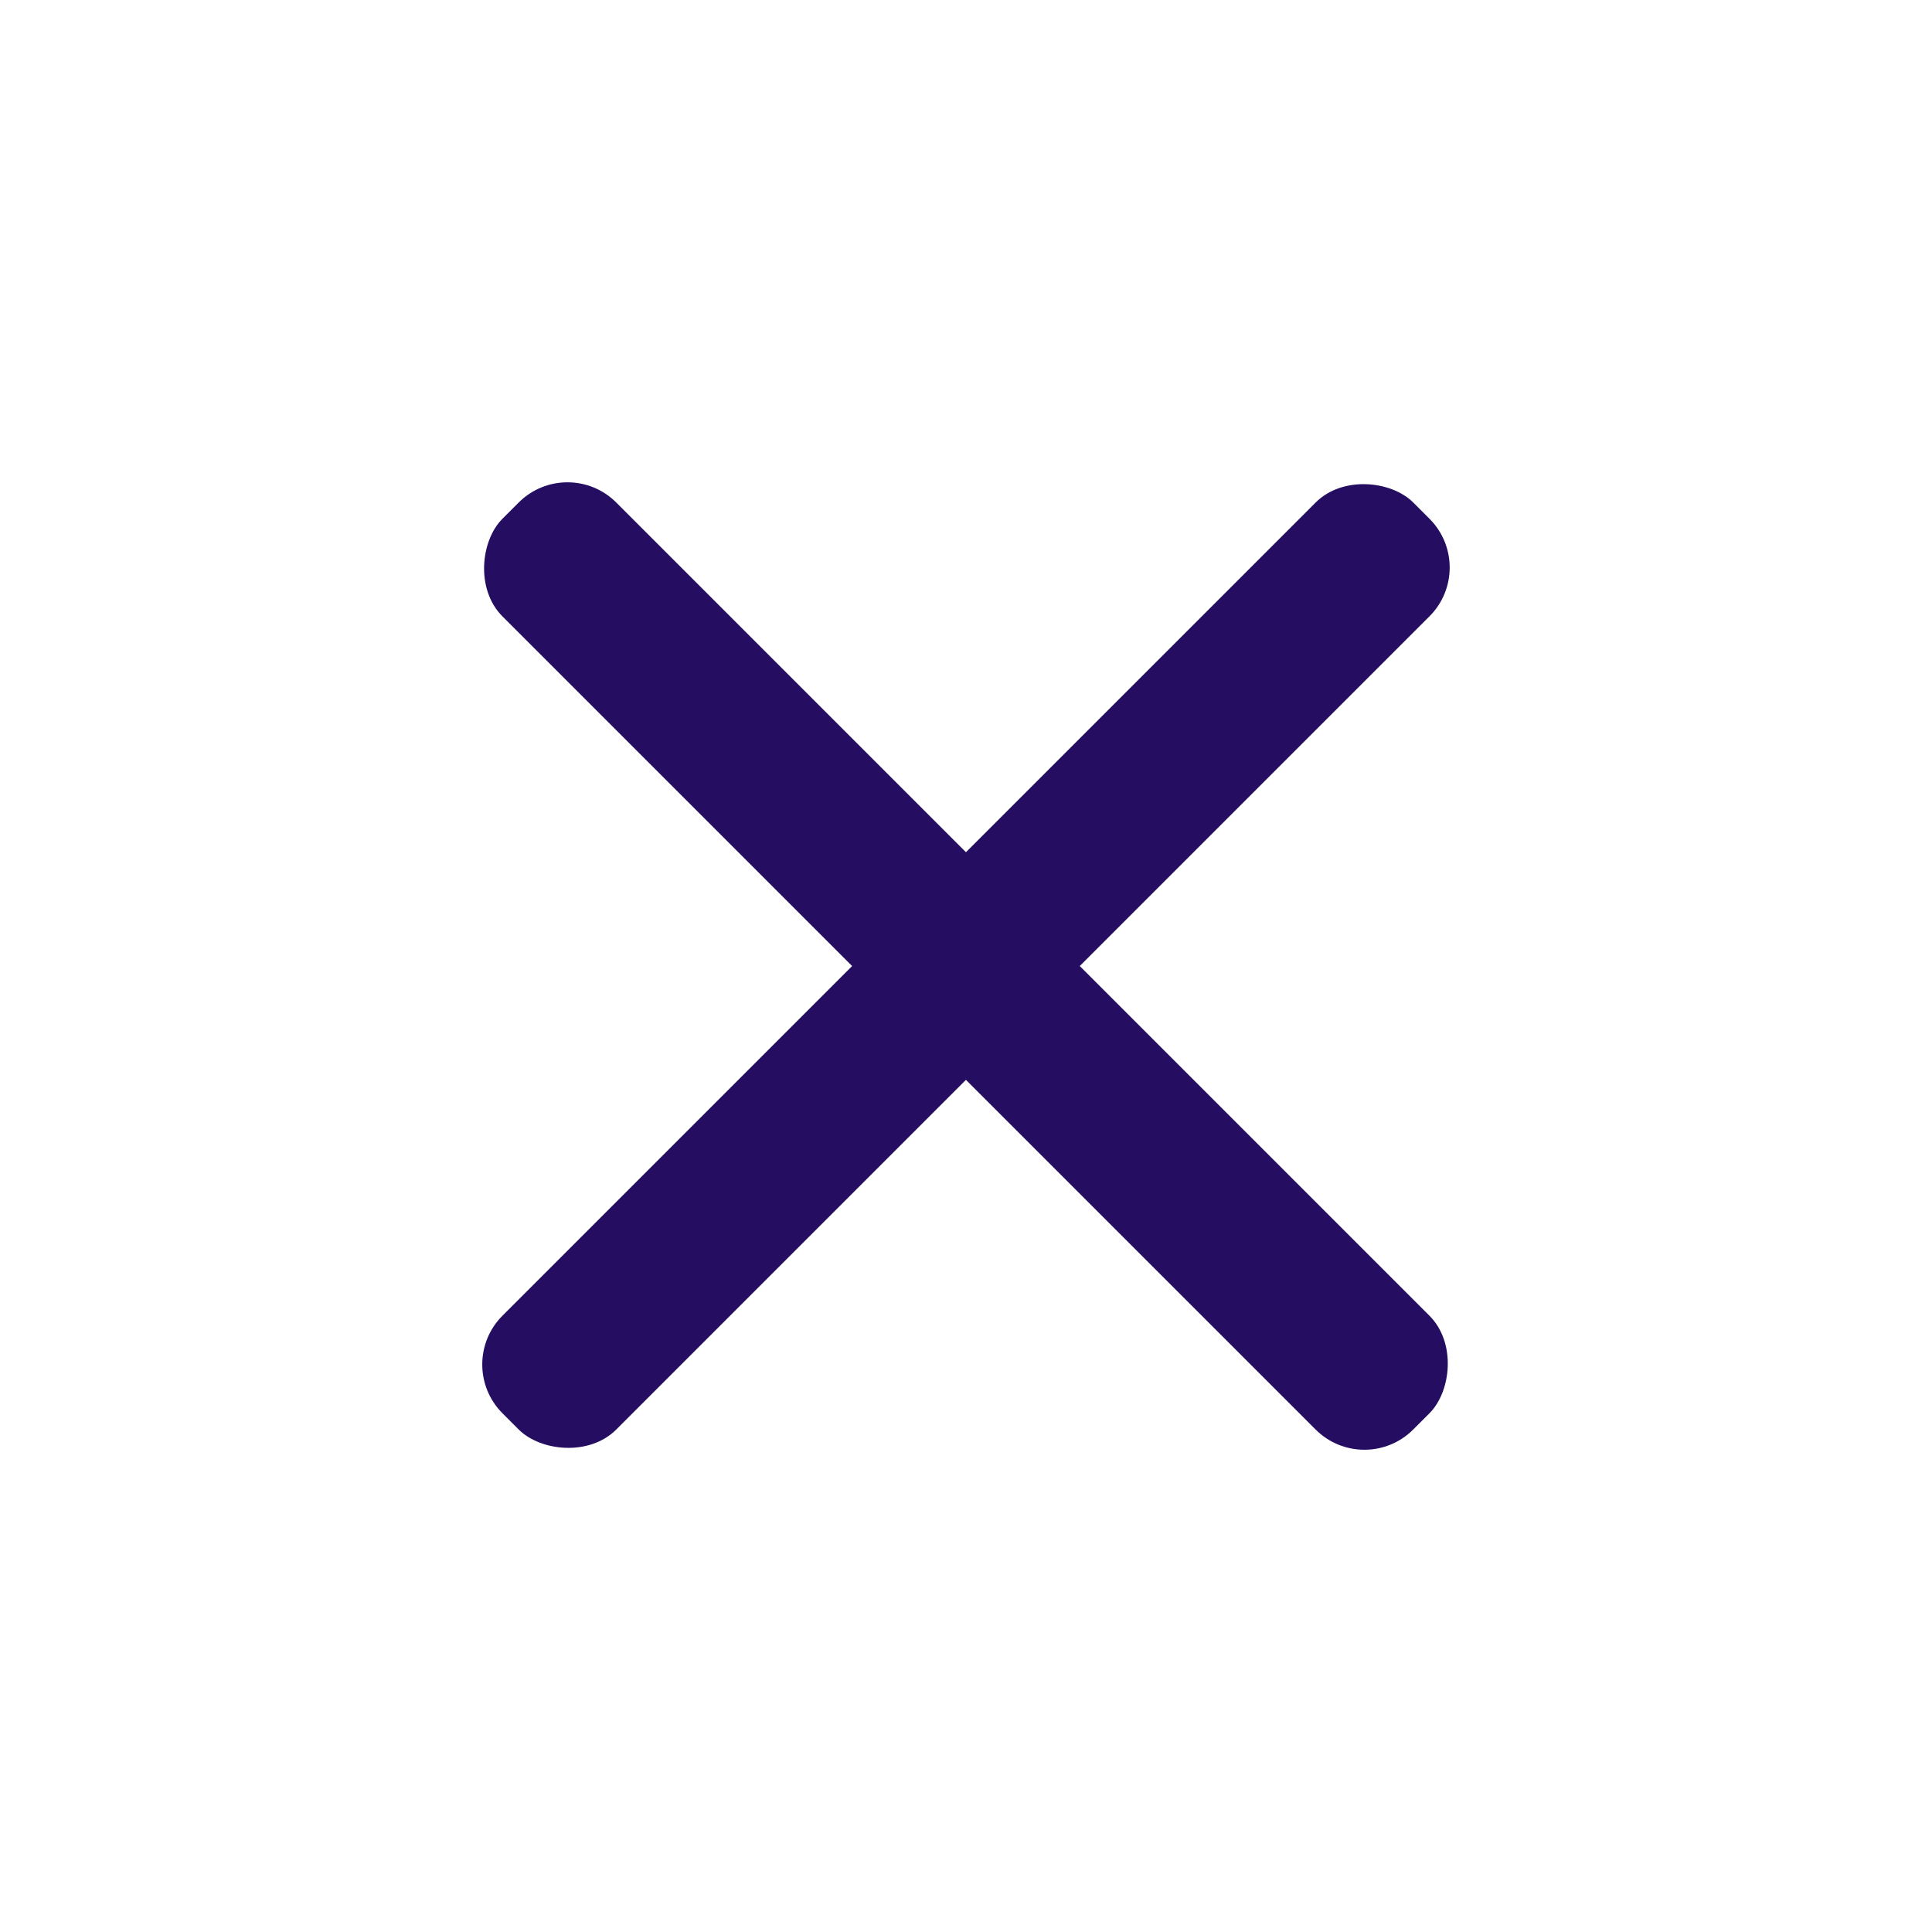 <svg width="28" height="28" viewBox="0 0 28 28" fill="none" xmlns="http://www.w3.org/2000/svg">
<rect x="6.575" y="19.775" width="18.667" height="2.333" rx="1" transform="rotate(-45 6.575 19.775)" fill="#250E62"/>
<rect x="19.774" y="21.425" width="18.667" height="2.333" rx="1" transform="rotate(-135 19.774 21.425)" fill="#250E62"/>
</svg>
